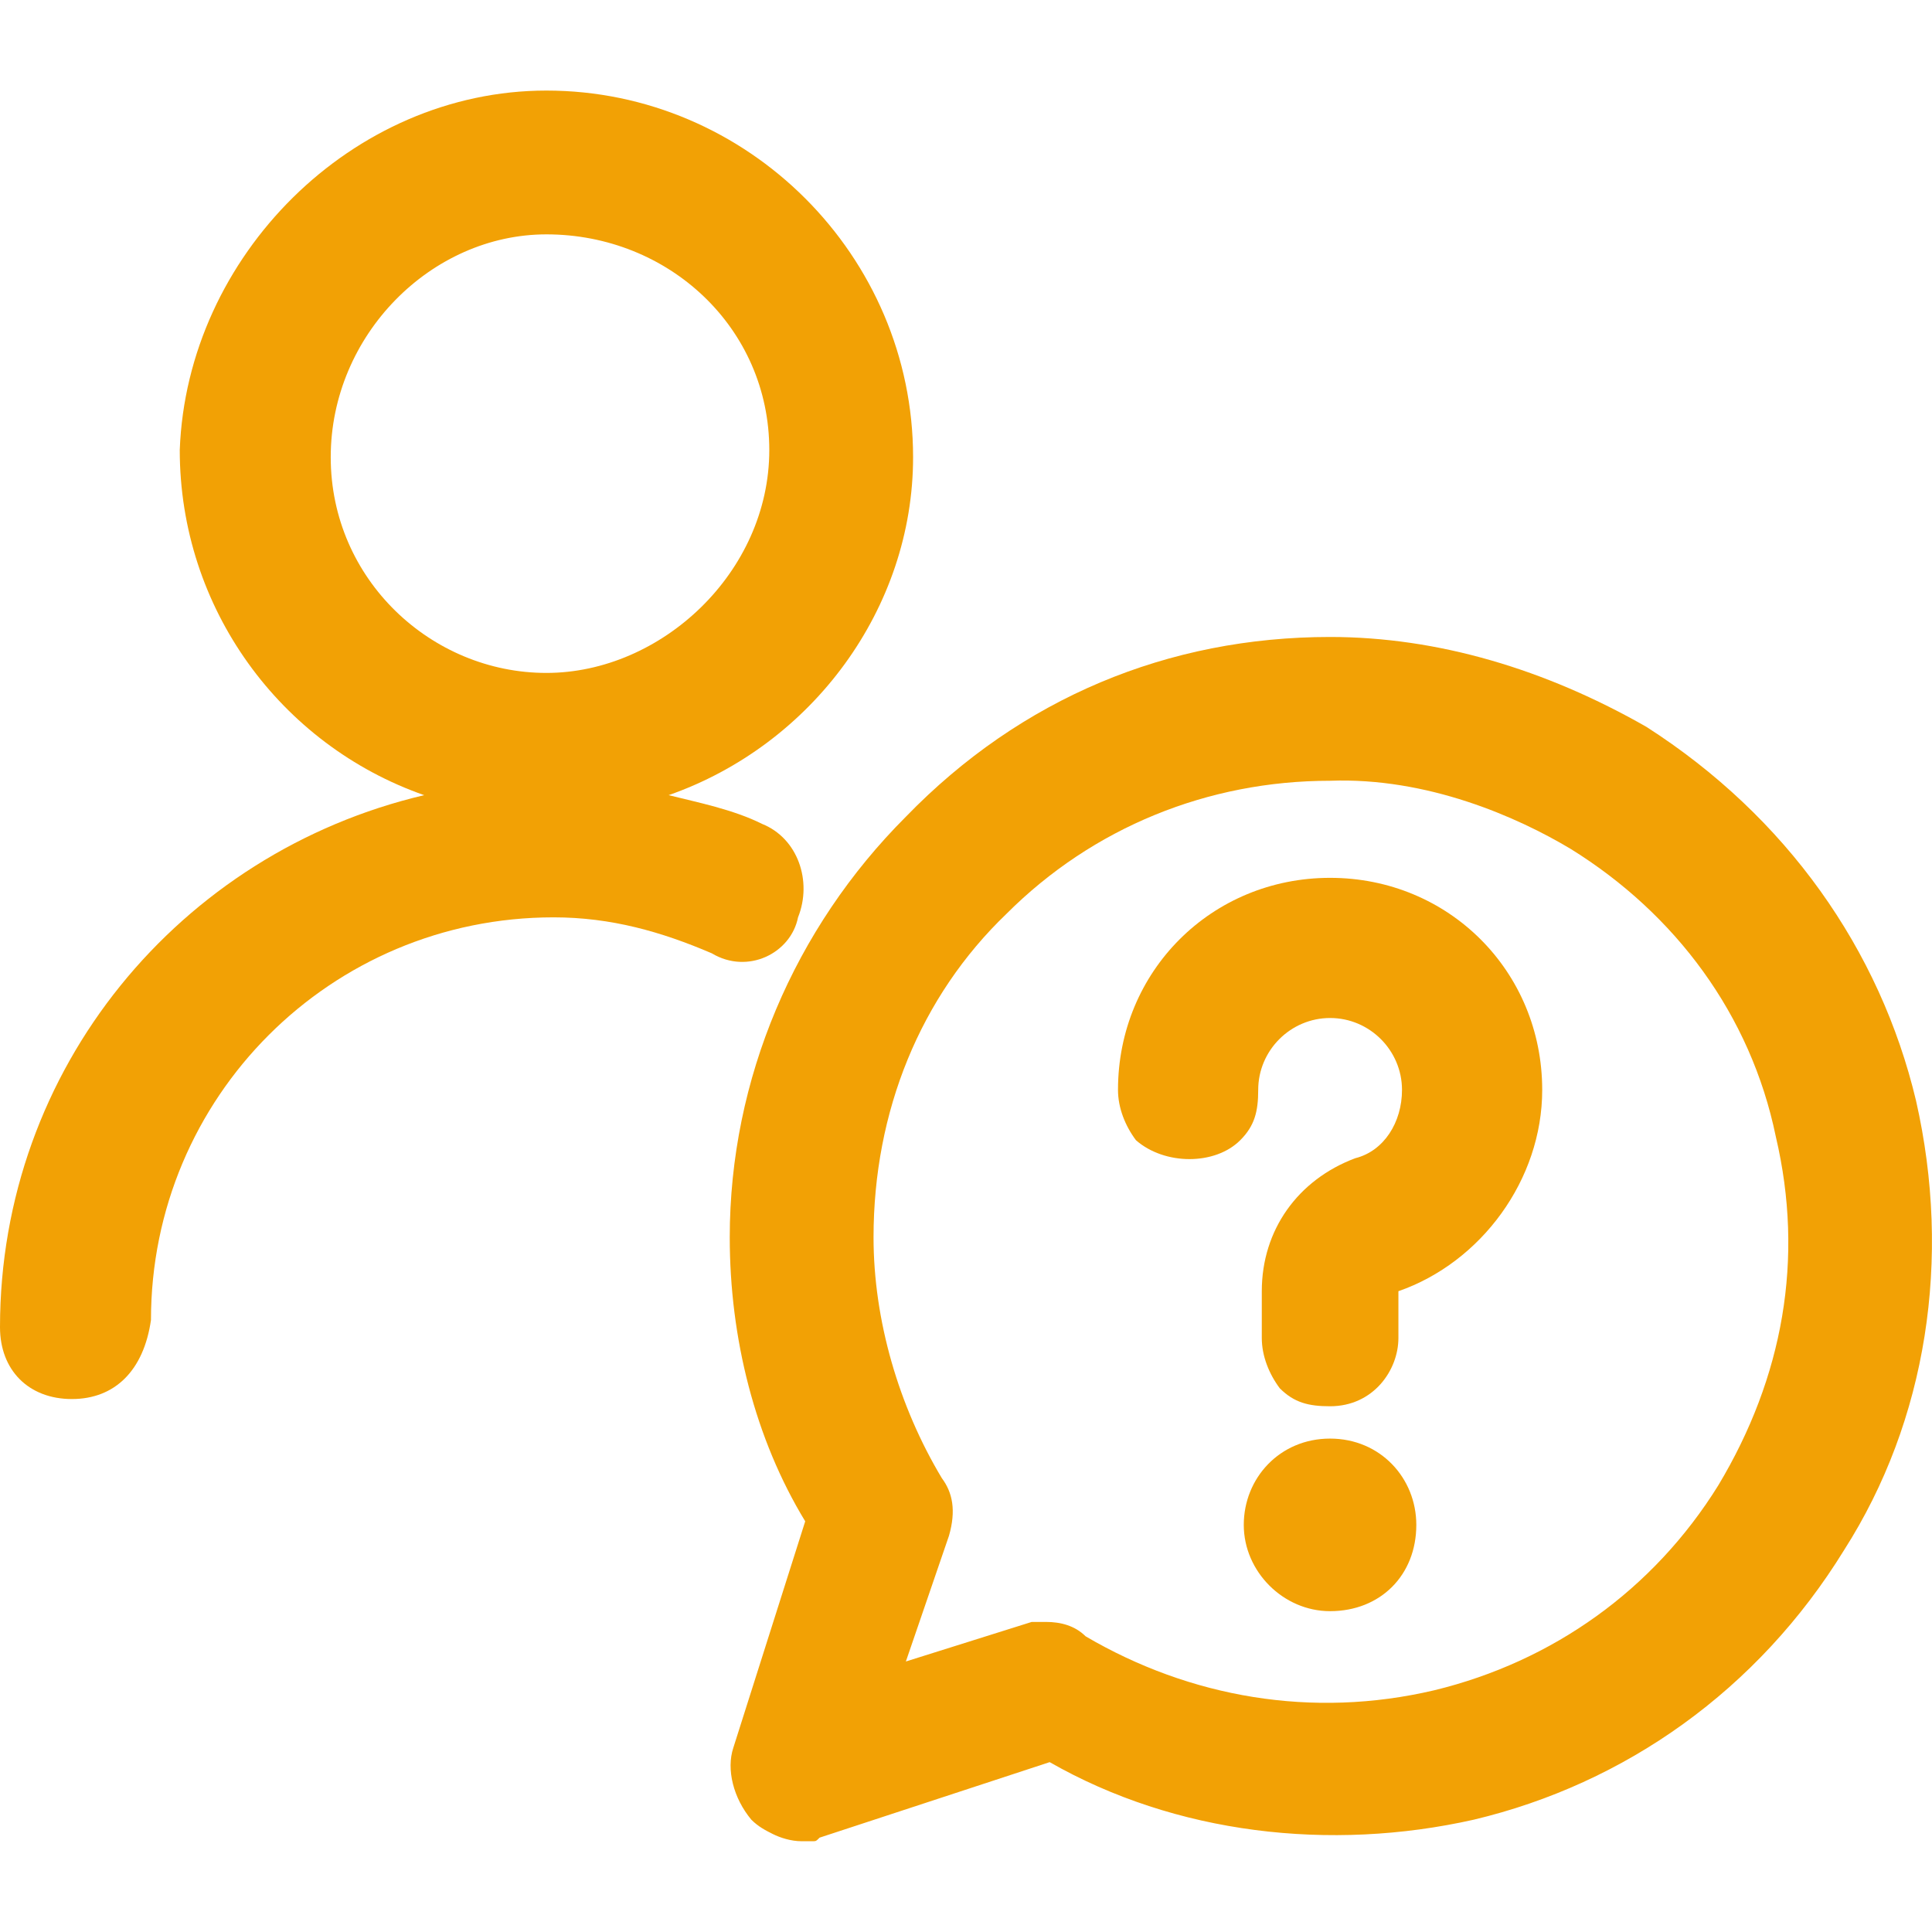 <?xml version="1.0" encoding="UTF-8"?> <svg xmlns="http://www.w3.org/2000/svg" width="49" height="49" viewBox="0 0 49 49" fill="none"><path d="M20.24 23.266C20.605 22.355 20.24 21.261 19.328 20.896C18.599 20.531 17.687 20.349 16.958 20.167C20.605 18.89 23.158 15.426 23.158 11.596C23.158 6.491 18.964 2.297 13.858 2.297C8.935 2.297 4.741 6.491 4.559 11.414C4.559 15.426 7.111 18.89 10.758 20.167C4.559 21.625 0 27.096 0 33.66C0 34.754 0.729 35.483 1.823 35.483C2.918 35.483 3.647 34.754 3.829 33.478C3.829 27.825 8.388 23.266 14.04 23.266C15.499 23.266 16.776 23.631 18.052 24.178C18.964 24.725 20.058 24.178 20.24 23.266ZM13.858 17.067C10.941 17.067 8.388 14.696 8.388 11.596C8.388 8.497 10.941 5.944 13.858 5.944C16.958 5.944 19.511 8.314 19.511 11.414C19.511 14.514 16.776 17.067 13.858 17.067Z" fill="#F2A105"></path><path d="M48.595 27.916C47.683 24.087 45.312 20.714 41.757 18.435C39.204 16.976 36.469 16.155 33.733 16.155C29.631 16.155 25.893 17.705 22.975 20.714C20.149 23.54 18.508 27.369 18.508 31.381C18.508 33.934 19.146 36.487 20.422 38.584L18.599 44.327C18.417 44.874 18.599 45.604 19.055 46.151C19.237 46.333 19.419 46.424 19.602 46.516C19.784 46.607 20.058 46.698 20.331 46.698C20.422 46.698 20.514 46.698 20.605 46.698C20.696 46.698 20.696 46.698 20.787 46.607L26.622 44.692C29.813 46.516 33.733 46.971 37.38 46.151C41.21 45.239 44.583 42.869 46.771 39.313C48.868 36.031 49.506 31.928 48.595 27.916ZM24.069 38.948C24.252 38.31 24.16 37.854 23.887 37.489C22.793 35.666 22.155 33.478 22.155 31.381C22.155 28.19 23.34 25.273 25.528 23.175C27.716 20.987 30.634 19.802 33.733 19.802C36.195 19.711 38.474 20.714 39.842 21.534C42.486 23.175 44.401 25.728 45.039 28.828C45.768 31.928 45.221 34.937 43.58 37.672C41.939 40.316 39.386 42.139 36.377 42.869C33.278 43.598 30.178 43.051 27.534 41.501C27.26 41.228 26.896 41.136 26.531 41.136H26.166L22.975 42.139L24.069 38.948Z" fill="#F2A105"></path><path d="M31.455 28.919C31.82 28.555 31.911 28.19 31.911 27.643C31.911 26.64 32.732 25.819 33.735 25.819C34.737 25.819 35.558 26.64 35.558 27.643C35.558 28.463 35.102 29.193 34.373 29.375C32.914 29.922 32.002 31.198 32.002 32.748V33.934C32.002 34.39 32.185 34.845 32.458 35.21C32.823 35.575 33.188 35.666 33.735 35.666C34.829 35.666 35.467 34.754 35.467 33.934V32.748C37.564 32.019 39.114 29.922 39.114 27.643C39.114 24.634 36.743 22.264 33.735 22.264C30.726 22.264 28.355 24.634 28.355 27.643C28.355 28.099 28.538 28.555 28.811 28.919C29.541 29.557 30.817 29.557 31.455 28.919Z" fill="#F2A105"></path><path d="M33.733 36.486C32.457 36.486 31.545 37.489 31.545 38.675C31.545 39.86 32.548 40.863 33.733 40.863C35.01 40.863 35.921 39.951 35.921 38.675C35.921 37.489 35.01 36.486 33.733 36.486Z" fill="#F2A105"></path></svg> 